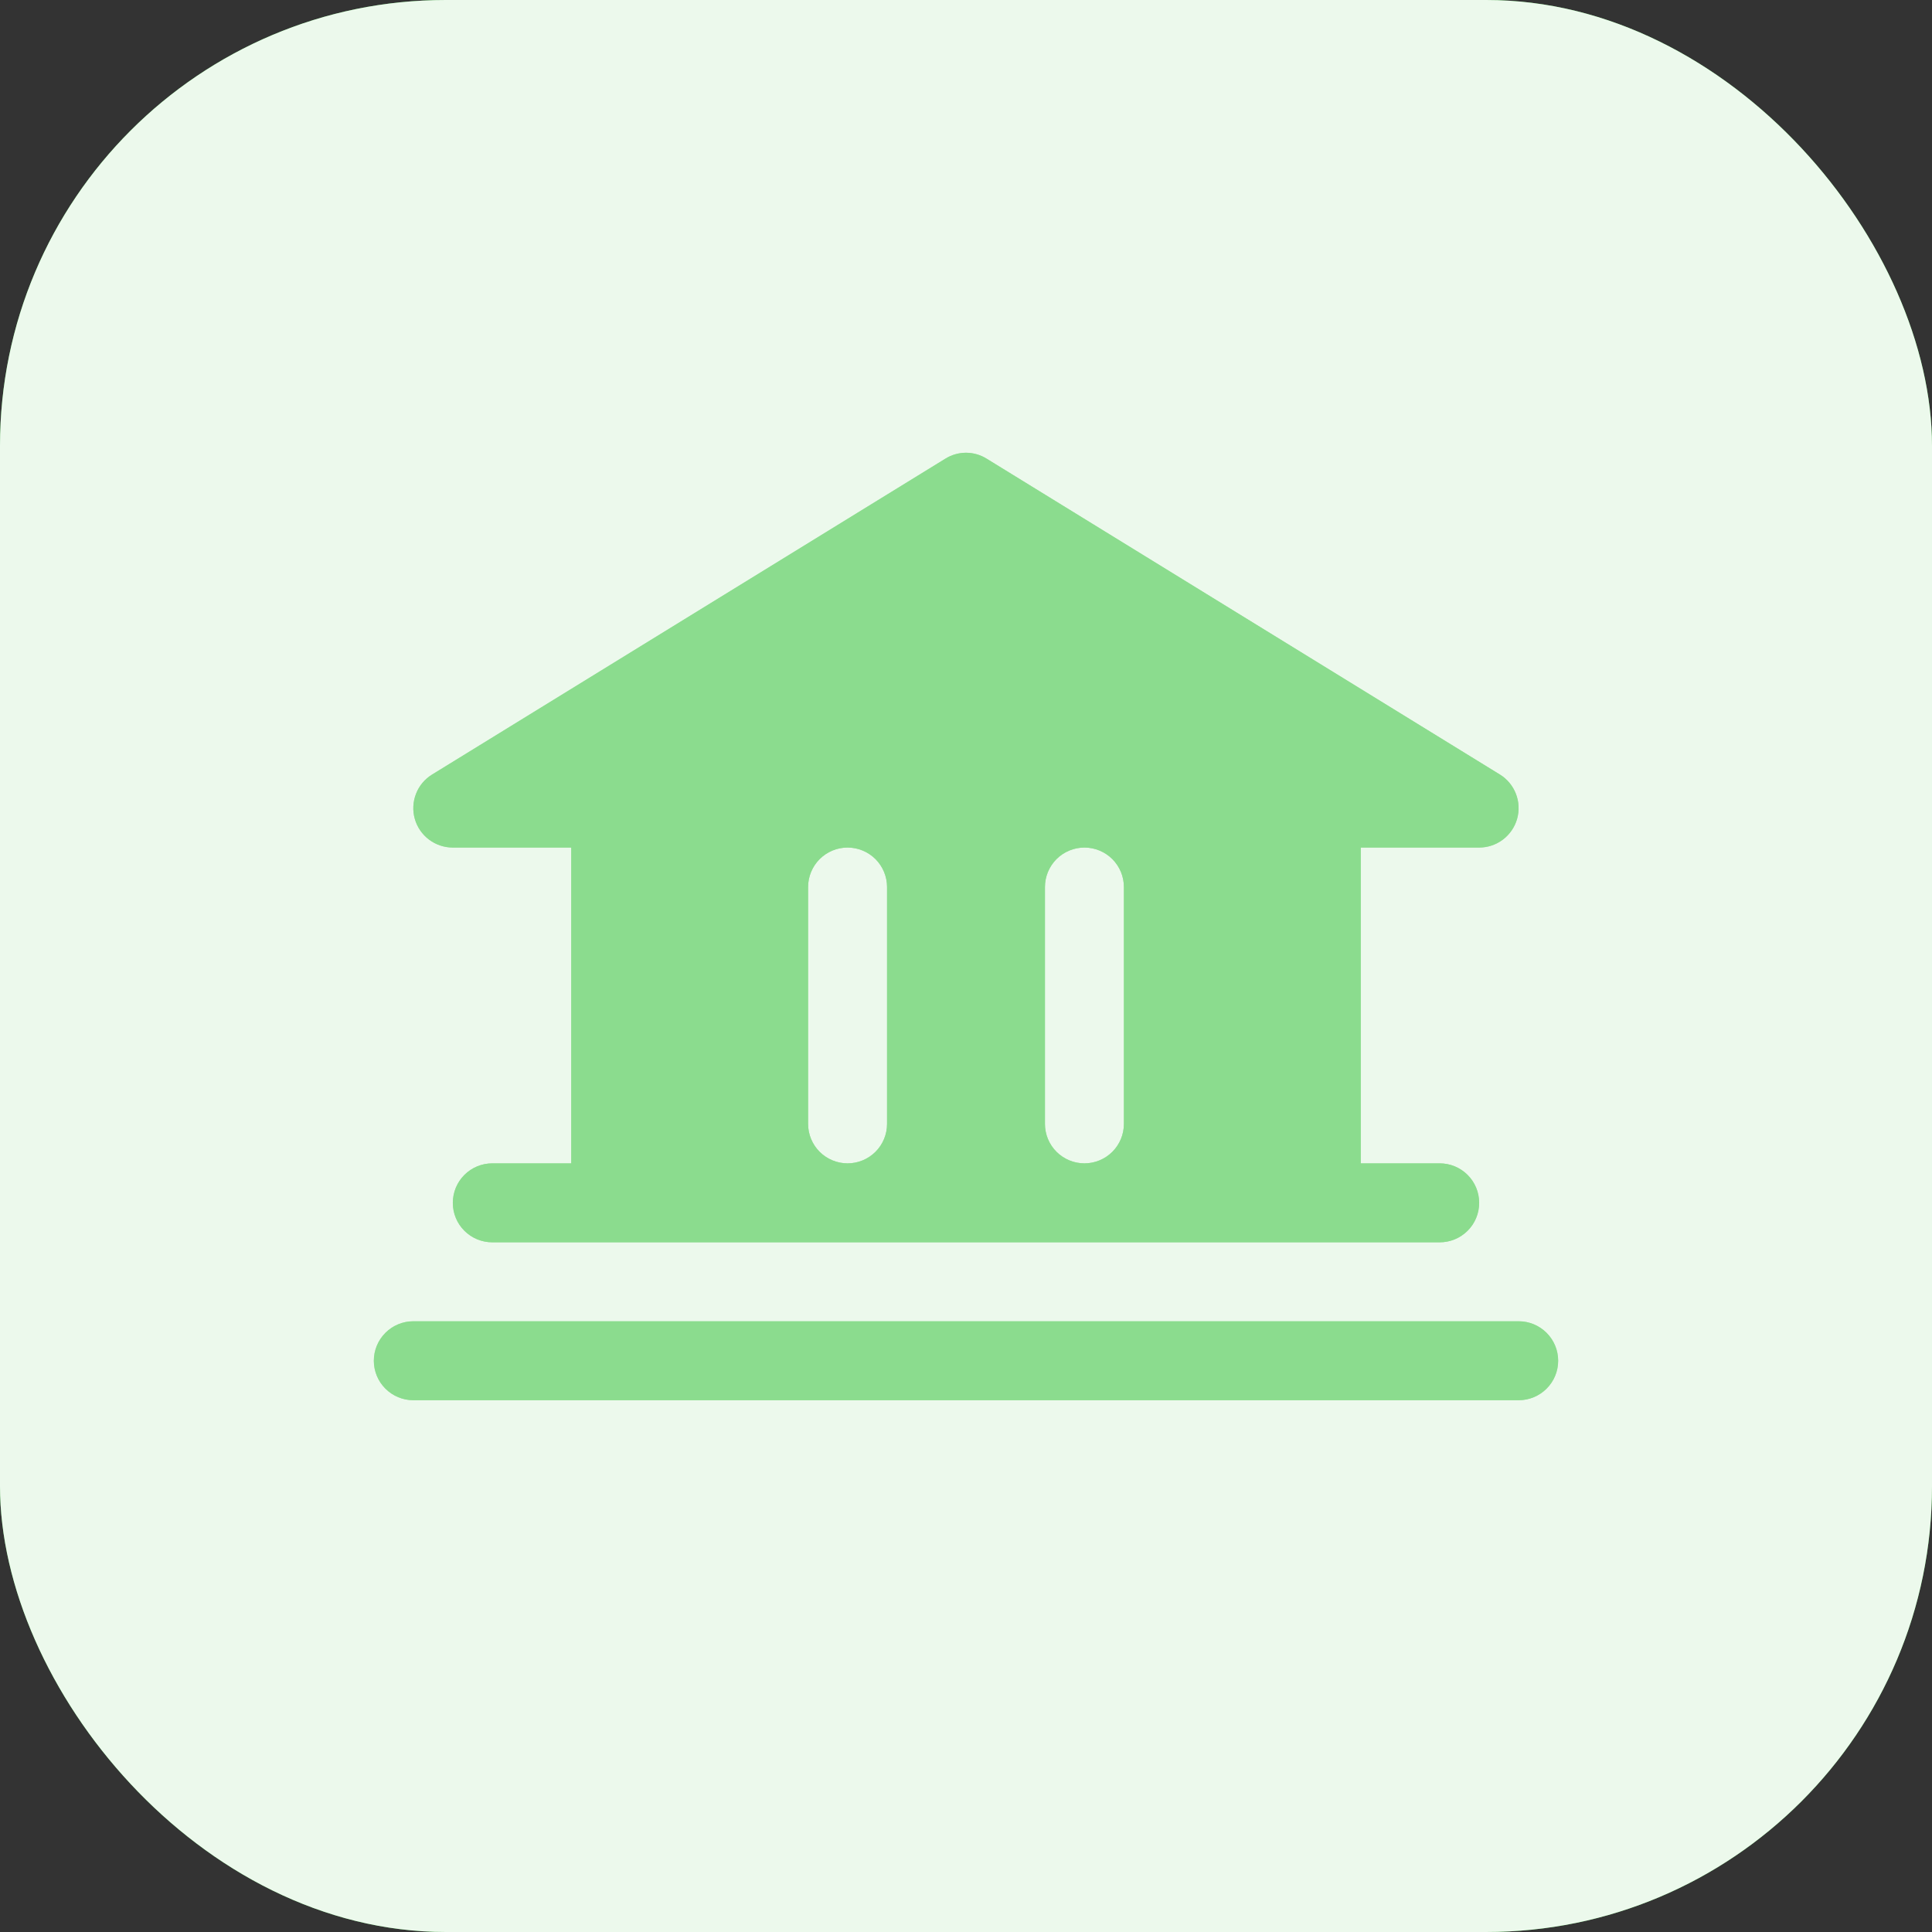 <svg width="52" height="52" viewBox="0 0 52 52" fill="none" xmlns="http://www.w3.org/2000/svg">
<rect x="0" y="0" width="52" height="52" fill="#333333" stroke="none"/>
<rect width="52" height="52" rx="12" fill="#3EC542"/>
<rect width="52" height="52" rx="12" fill="white" fill-opacity="0.9"/>
<path d="M41.938 36.625C41.938 36.907 41.826 37.177 41.626 37.376C41.427 37.575 41.157 37.687 40.875 37.687H11.125C10.843 37.687 10.573 37.575 10.374 37.376C10.174 37.177 10.062 36.907 10.062 36.625C10.062 36.343 10.174 36.073 10.374 35.873C10.573 35.674 10.843 35.562 11.125 35.562H40.875C41.157 35.562 41.427 35.674 41.626 35.873C41.826 36.073 41.938 36.343 41.938 36.625ZM11.165 22.042C11.101 21.819 11.113 21.582 11.197 21.366C11.28 21.15 11.433 20.968 11.63 20.847L25.442 12.347C25.609 12.242 25.803 12.186 26 12.186C26.197 12.186 26.391 12.242 26.558 12.347L40.37 20.847C40.567 20.968 40.718 21.151 40.801 21.366C40.885 21.581 40.896 21.818 40.833 22.04C40.77 22.262 40.636 22.457 40.452 22.597C40.268 22.736 40.043 22.812 39.812 22.812H36.625V31.312H38.75C39.032 31.312 39.302 31.424 39.501 31.623C39.701 31.823 39.812 32.093 39.812 32.375C39.812 32.657 39.701 32.927 39.501 33.126C39.302 33.325 39.032 33.437 38.75 33.437H13.25C12.968 33.437 12.698 33.325 12.499 33.126C12.299 32.927 12.188 32.657 12.188 32.375C12.188 32.093 12.299 31.823 12.499 31.623C12.698 31.424 12.968 31.312 13.25 31.312H15.375V22.812H12.188C11.957 22.812 11.732 22.737 11.547 22.598C11.363 22.459 11.228 22.264 11.165 22.042ZM28.125 30.25C28.125 30.532 28.237 30.802 28.436 31.001C28.636 31.2 28.906 31.312 29.188 31.312C29.469 31.312 29.739 31.2 29.939 31.001C30.138 30.802 30.25 30.532 30.25 30.25V23.875C30.25 23.593 30.138 23.323 29.939 23.123C29.739 22.924 29.469 22.812 29.188 22.812C28.906 22.812 28.636 22.924 28.436 23.123C28.237 23.323 28.125 23.593 28.125 23.875V30.25ZM21.75 30.25C21.75 30.532 21.862 30.802 22.061 31.001C22.261 31.2 22.531 31.312 22.812 31.312C23.094 31.312 23.364 31.2 23.564 31.001C23.763 30.802 23.875 30.532 23.875 30.25V23.875C23.875 23.593 23.763 23.323 23.564 23.123C23.364 22.924 23.094 22.812 22.812 22.812C22.531 22.812 22.261 22.924 22.061 23.123C21.862 23.323 21.75 23.593 21.75 23.875V30.25Z" fill="#3EC542"/>
<path d="M41.938 36.625C41.938 36.907 41.826 37.177 41.626 37.376C41.427 37.575 41.157 37.687 40.875 37.687H11.125C10.843 37.687 10.573 37.575 10.374 37.376C10.174 37.177 10.062 36.907 10.062 36.625C10.062 36.343 10.174 36.073 10.374 35.873C10.573 35.674 10.843 35.562 11.125 35.562H40.875C41.157 35.562 41.427 35.674 41.626 35.873C41.826 36.073 41.938 36.343 41.938 36.625ZM11.165 22.042C11.101 21.819 11.113 21.582 11.197 21.366C11.28 21.15 11.433 20.968 11.63 20.847L25.442 12.347C25.609 12.242 25.803 12.186 26 12.186C26.197 12.186 26.391 12.242 26.558 12.347L40.37 20.847C40.567 20.968 40.718 21.151 40.801 21.366C40.885 21.581 40.896 21.818 40.833 22.04C40.77 22.262 40.636 22.457 40.452 22.597C40.268 22.736 40.043 22.812 39.812 22.812H36.625V31.312H38.75C39.032 31.312 39.302 31.424 39.501 31.623C39.701 31.823 39.812 32.093 39.812 32.375C39.812 32.657 39.701 32.927 39.501 33.126C39.302 33.325 39.032 33.437 38.75 33.437H13.25C12.968 33.437 12.698 33.325 12.499 33.126C12.299 32.927 12.188 32.657 12.188 32.375C12.188 32.093 12.299 31.823 12.499 31.623C12.698 31.424 12.968 31.312 13.25 31.312H15.375V22.812H12.188C11.957 22.812 11.732 22.737 11.547 22.598C11.363 22.459 11.228 22.264 11.165 22.042ZM28.125 30.25C28.125 30.532 28.237 30.802 28.436 31.001C28.636 31.2 28.906 31.312 29.188 31.312C29.469 31.312 29.739 31.2 29.939 31.001C30.138 30.802 30.25 30.532 30.25 30.25V23.875C30.25 23.593 30.138 23.323 29.939 23.123C29.739 22.924 29.469 22.812 29.188 22.812C28.906 22.812 28.636 22.924 28.436 23.123C28.237 23.323 28.125 23.593 28.125 23.875V30.25ZM21.75 30.25C21.75 30.532 21.862 30.802 22.061 31.001C22.261 31.2 22.531 31.312 22.812 31.312C23.094 31.312 23.364 31.2 23.564 31.001C23.763 30.802 23.875 30.532 23.875 30.25V23.875C23.875 23.593 23.763 23.323 23.564 23.123C23.364 22.924 23.094 22.812 22.812 22.812C22.531 22.812 22.261 22.924 22.061 23.123C21.862 23.323 21.75 23.593 21.75 23.875V30.25Z" fill="white" fill-opacity="0.4"/>
</svg>
